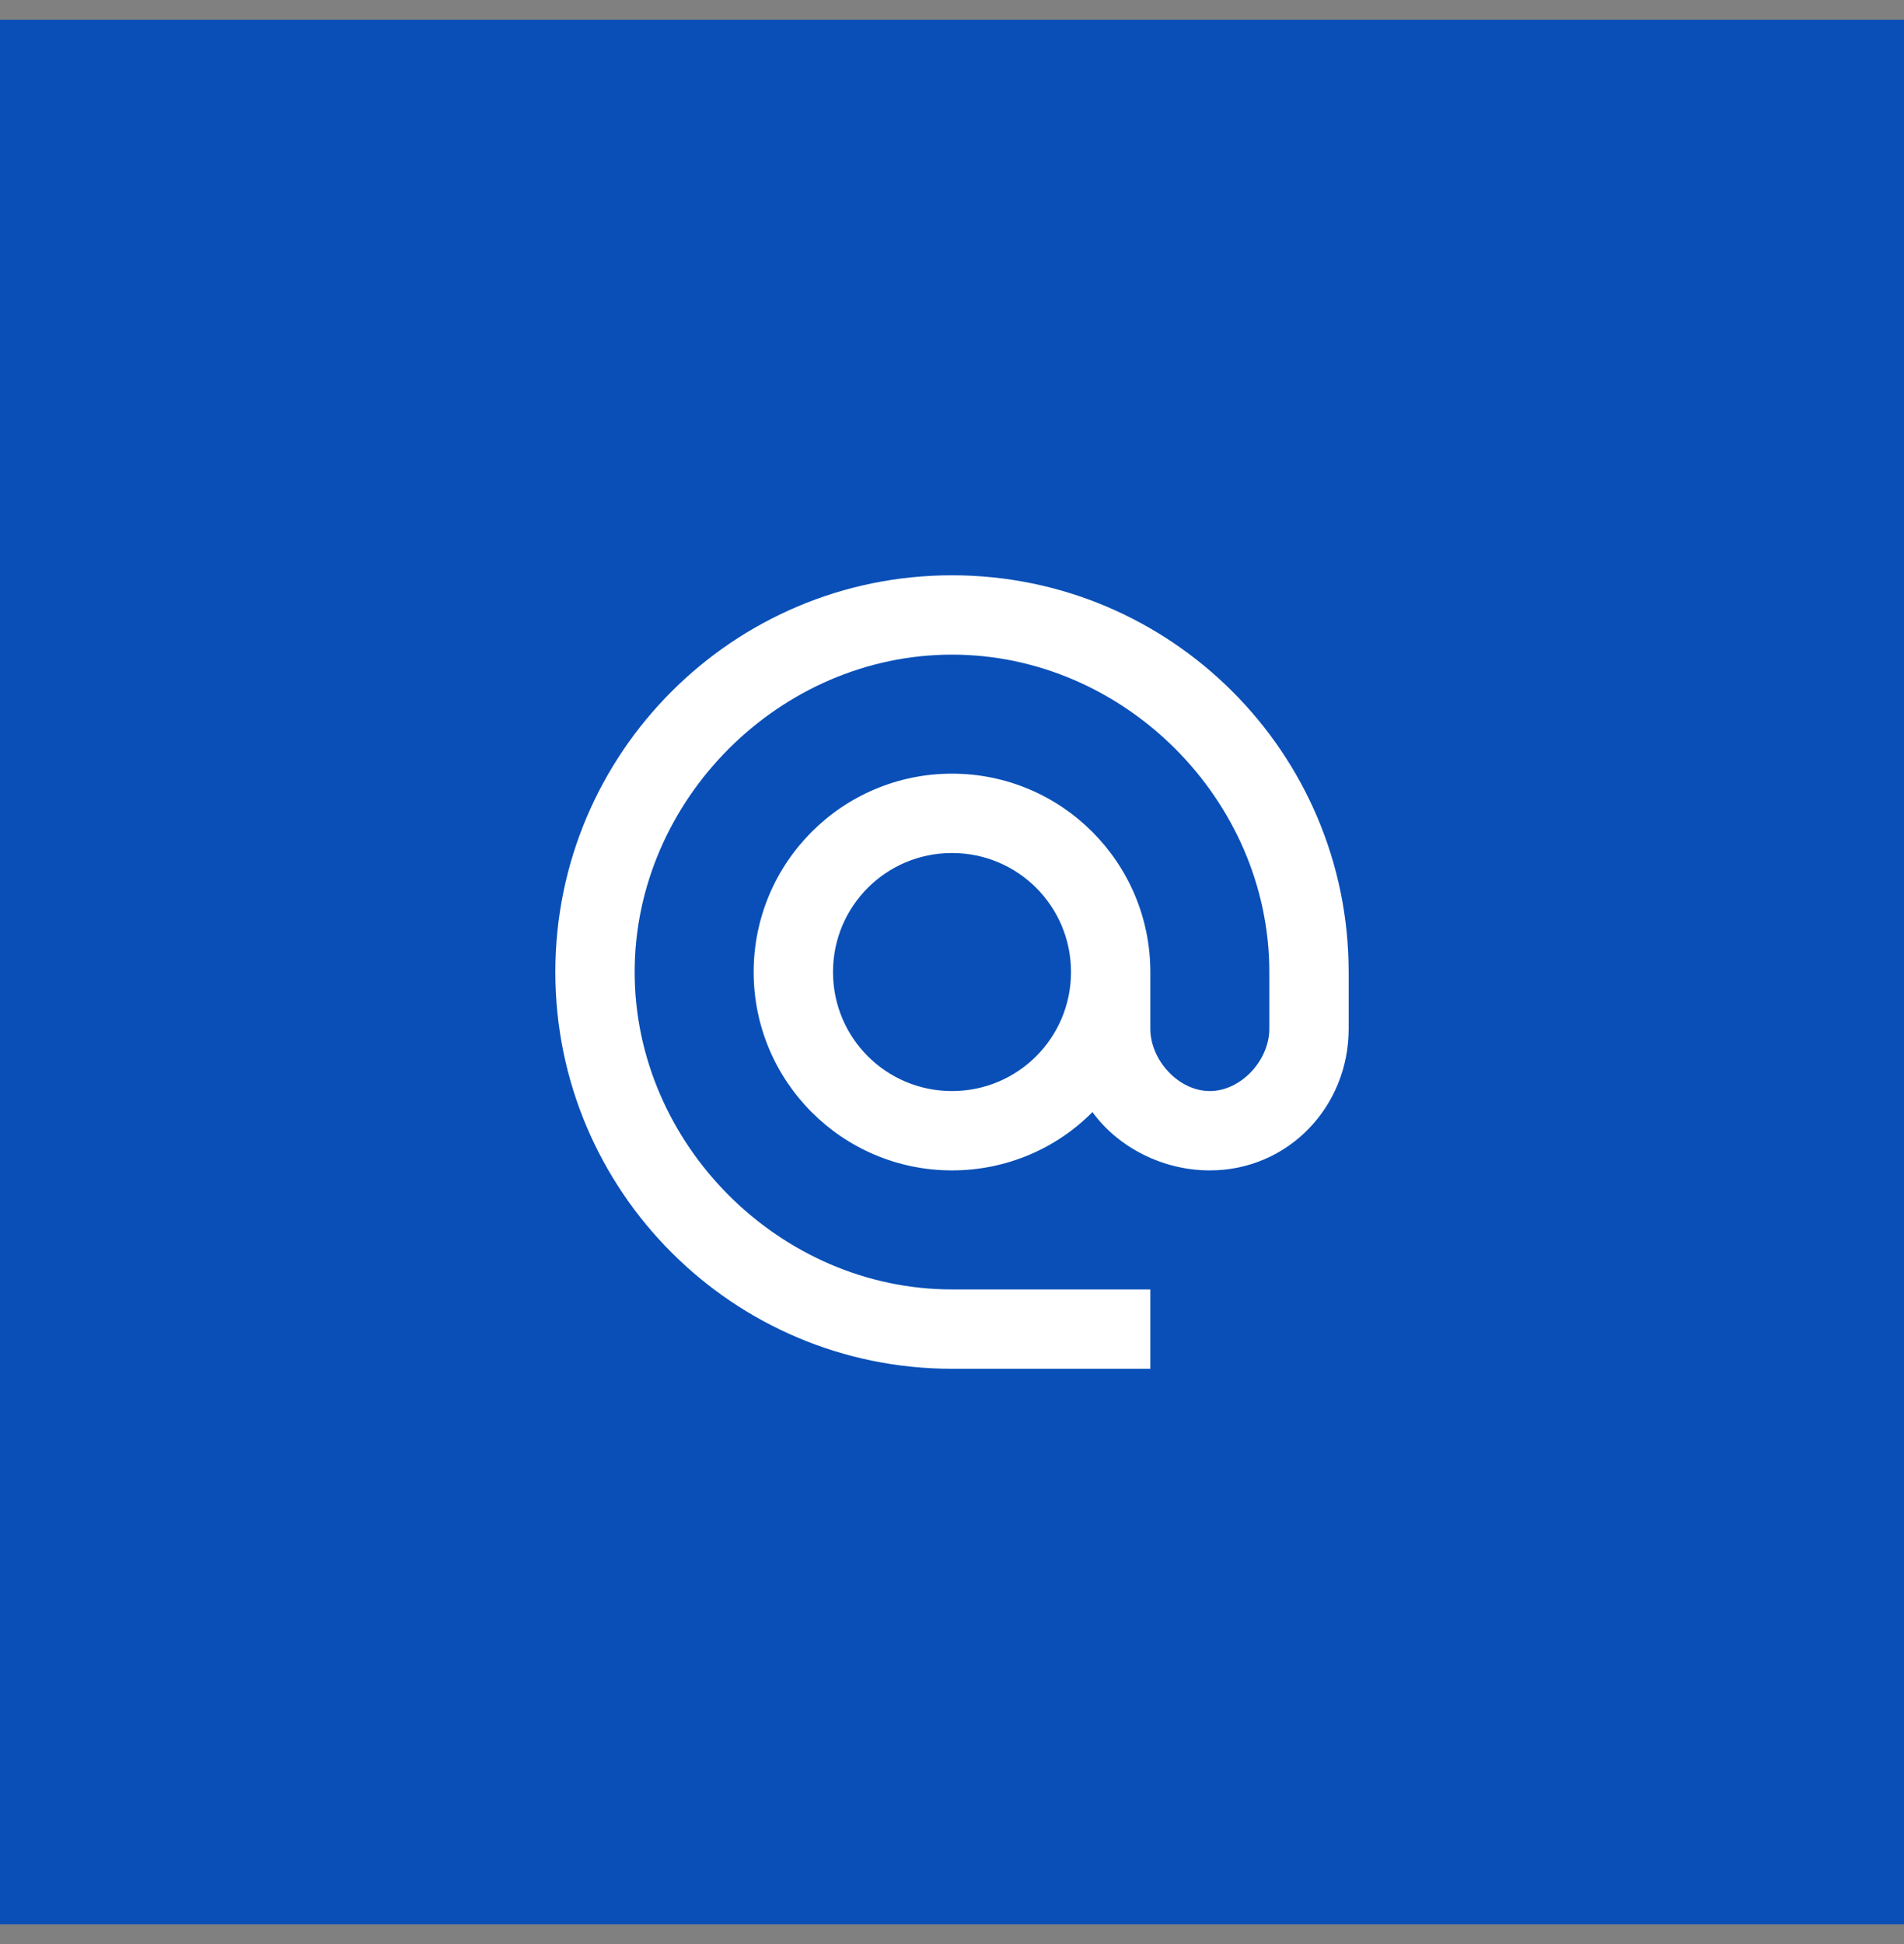 <svg width="48" height="49" viewBox="0 0 48 49" fill="none" xmlns="http://www.w3.org/2000/svg">
<rect x="0" y="0" width="48" height="49" fill="#808080" stroke="none"/>
<rect width="48" height="48" transform="translate(0 0.5)" fill="#094FB7"/>
<g clip-path="url(#clip0_110_1132)">
<path d="M24 14.5C18.48 14.5 14 18.98 14 24.5C14 30.02 18.48 34.5 24 34.5H29V32.5H24C19.66 32.5 16 28.84 16 24.5C16 20.16 19.66 16.5 24 16.5C28.34 16.5 32 20.16 32 24.5V25.93C32 26.72 31.29 27.5 30.5 27.5C29.71 27.5 29 26.72 29 25.93V24.5C29 21.74 26.76 19.5 24 19.5C21.24 19.5 19 21.74 19 24.5C19 27.26 21.24 29.5 24 29.5C25.38 29.5 26.64 28.94 27.54 28.03C28.19 28.92 29.31 29.5 30.5 29.5C32.47 29.5 34 27.9 34 25.93V24.5C34 18.98 29.52 14.5 24 14.5ZM24 27.5C22.34 27.5 21 26.16 21 24.5C21 22.84 22.34 21.5 24 21.5C25.66 21.5 27 22.84 27 24.5C27 26.16 25.66 27.5 24 27.5Z" fill="white"/>
</g>
<defs>
<clipPath id="clip0_110_1132">
<rect width="24" height="24" fill="white" transform="translate(12 12.5)"/>
</clipPath>
</defs>
</svg>
